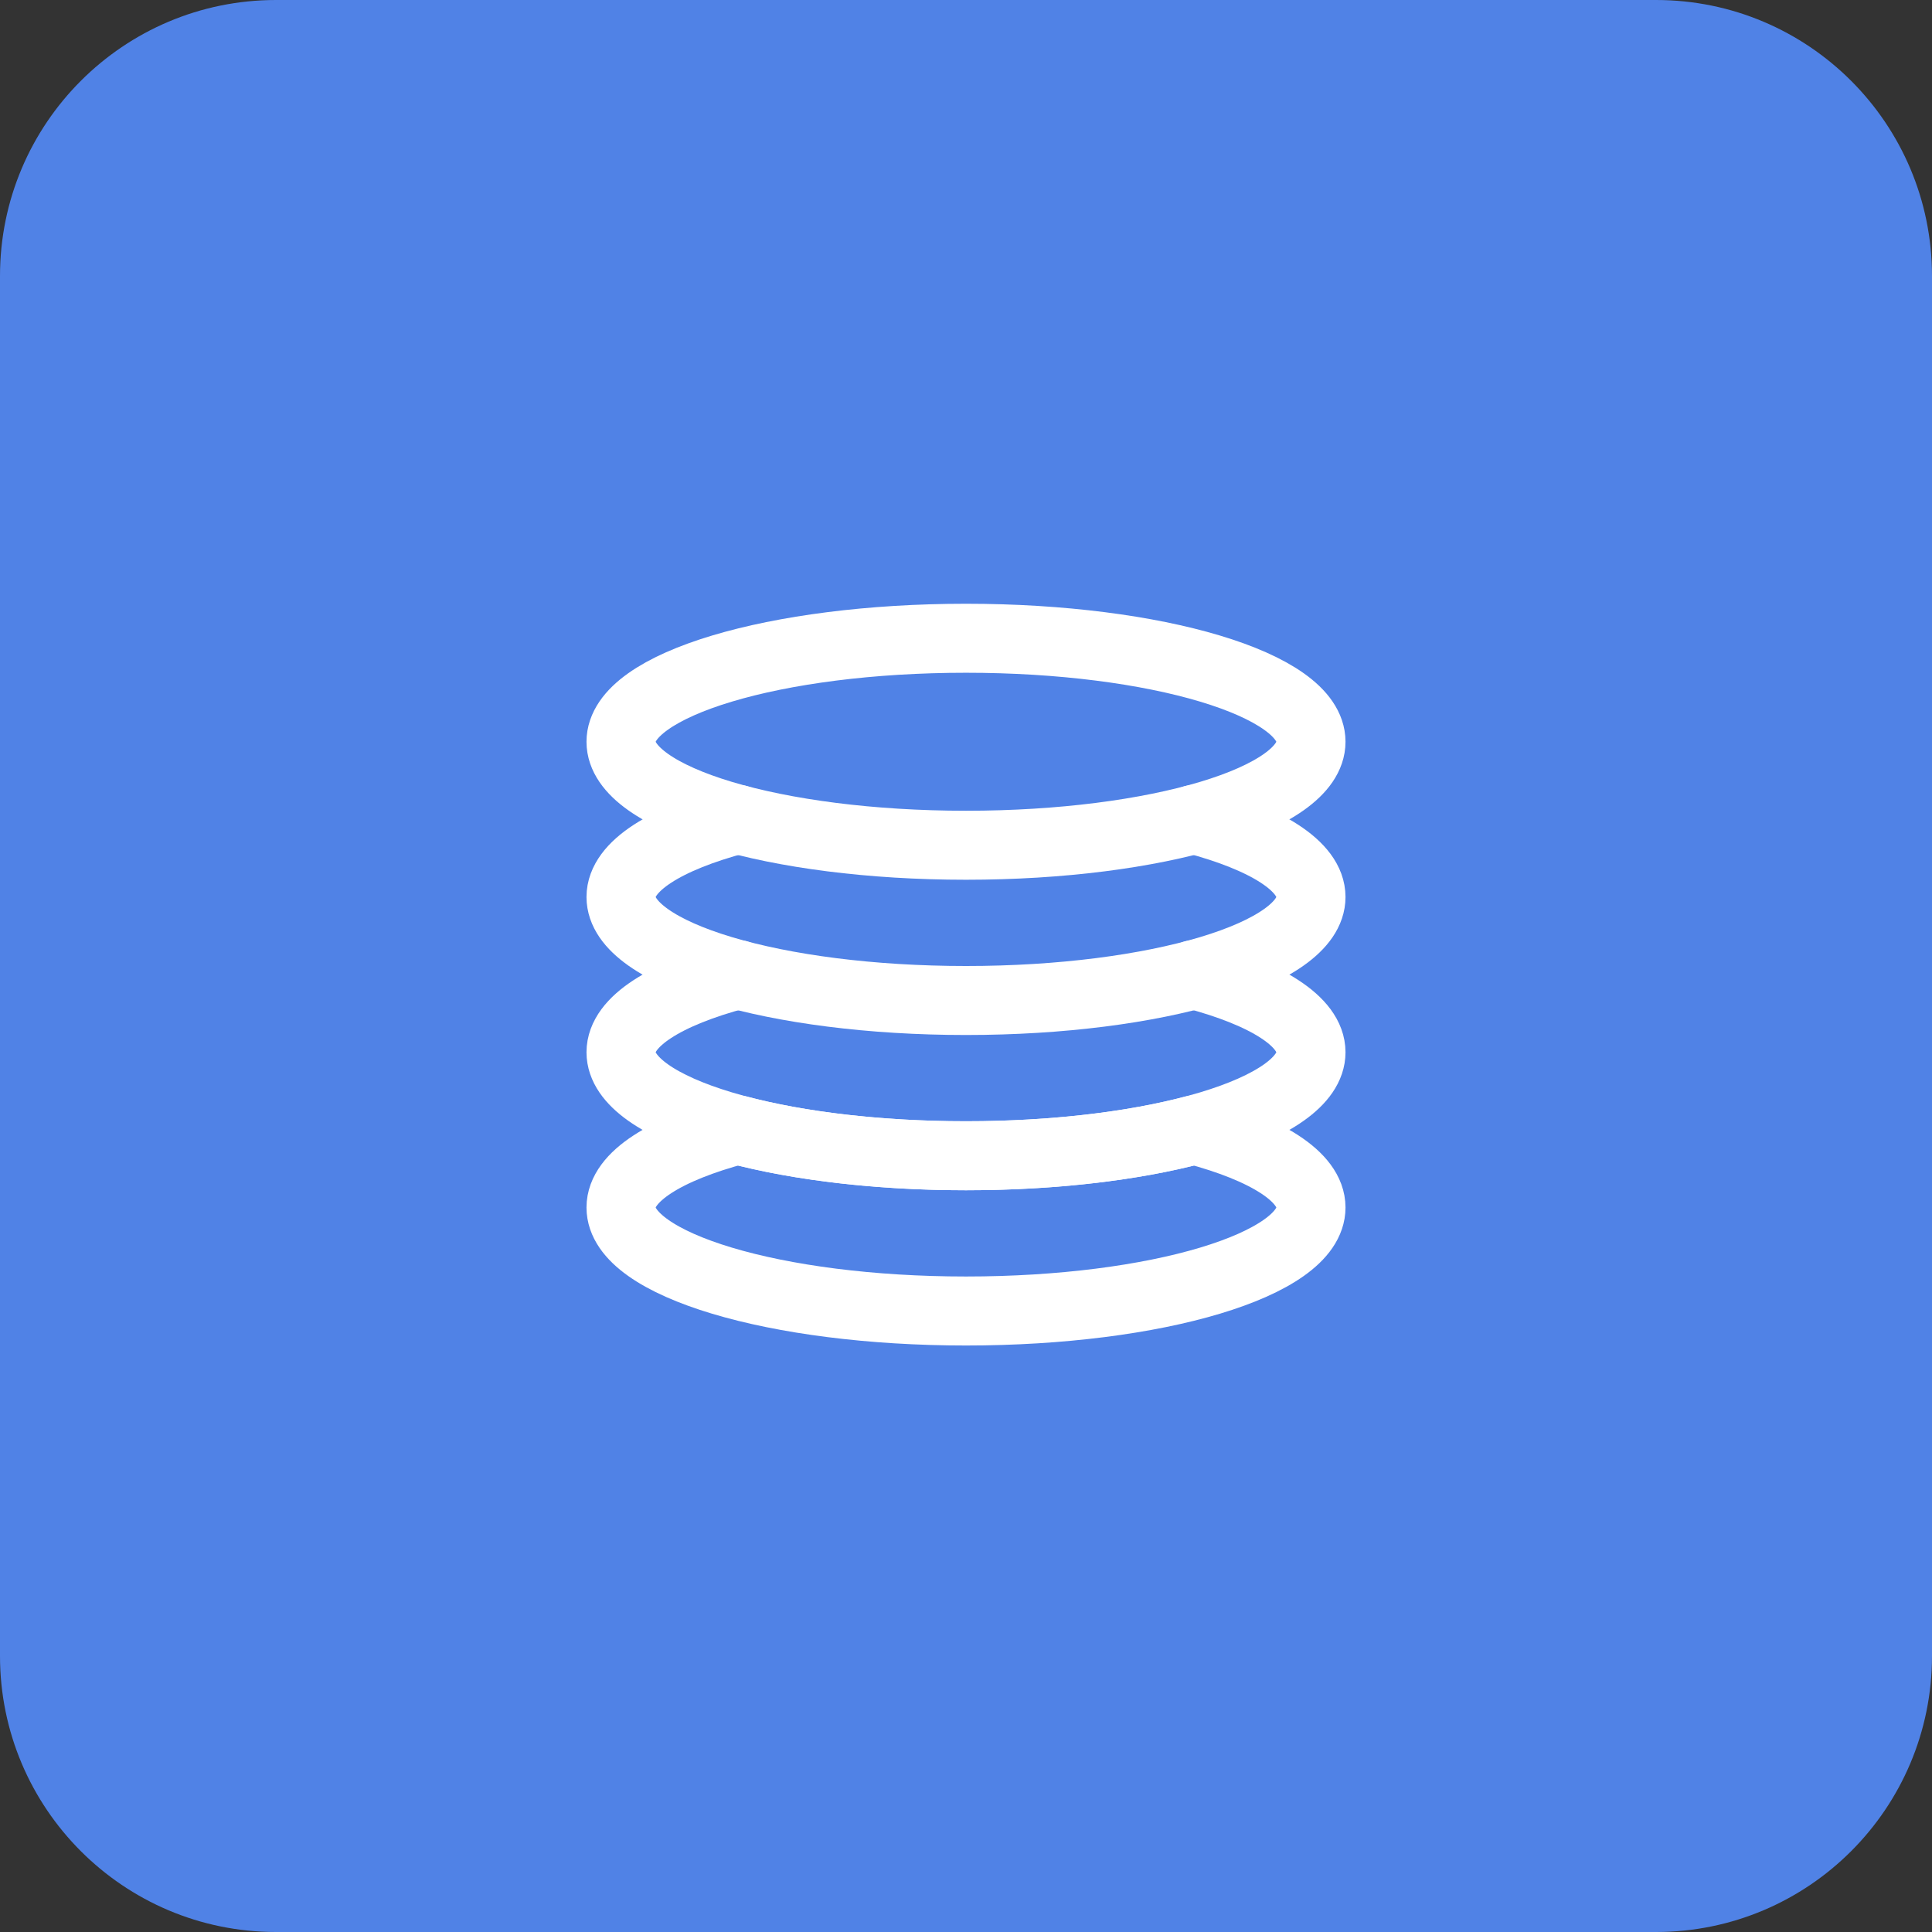 <svg width="56" height="56" viewBox="0 0 56 56" fill="none" xmlns="http://www.w3.org/2000/svg">
<rect x="0" y="0" width="56" height="56" fill="#333333" stroke="none"/>
<path d="M0 8C0 3.582 3.582 0 8 0H48C52.418 0 56 3.582 56 8V48C56 52.418 52.418 56 48 56H8C3.582 56 0 52.418 0 48V8Z" fill="#5082E6"/>
<path d="M28 24.5C33.523 24.5 38 23.157 38 21.5C38 19.843 33.523 18.5 28 18.5C22.477 18.5 18 19.843 18 21.5C18 23.157 22.477 24.5 28 24.5Z" stroke="white" stroke-width="2" stroke-linecap="round" stroke-linejoin="round"/>
<path d="M21.385 23.75C19.309 24.3 18 25.104 18 26C18 27.657 22.477 29 28 29C33.523 29 38 27.657 38 26C38 25.104 36.691 24.3 34.614 23.75" stroke="white" stroke-width="2" stroke-linecap="round" stroke-linejoin="round"/>
<path d="M21.385 28.25C19.309 28.8 18 29.604 18 30.5C18 32.157 22.477 33.5 28 33.5C33.523 33.5 38 32.157 38 30.5C38 29.604 36.691 28.8 34.614 28.25" stroke="white" stroke-width="2" stroke-linecap="round" stroke-linejoin="round"/>
<path d="M21.385 32.75C19.309 33.3 18 34.104 18 35C18 36.657 22.477 38 28 38C33.523 38 38 36.657 38 35C38 34.104 36.691 33.3 34.614 32.75C32.852 33.217 30.536 33.5 28 33.5C25.464 33.5 23.148 33.217 21.385 32.75Z" stroke="white" stroke-width="2" stroke-linecap="round" stroke-linejoin="round"/>
</svg>
